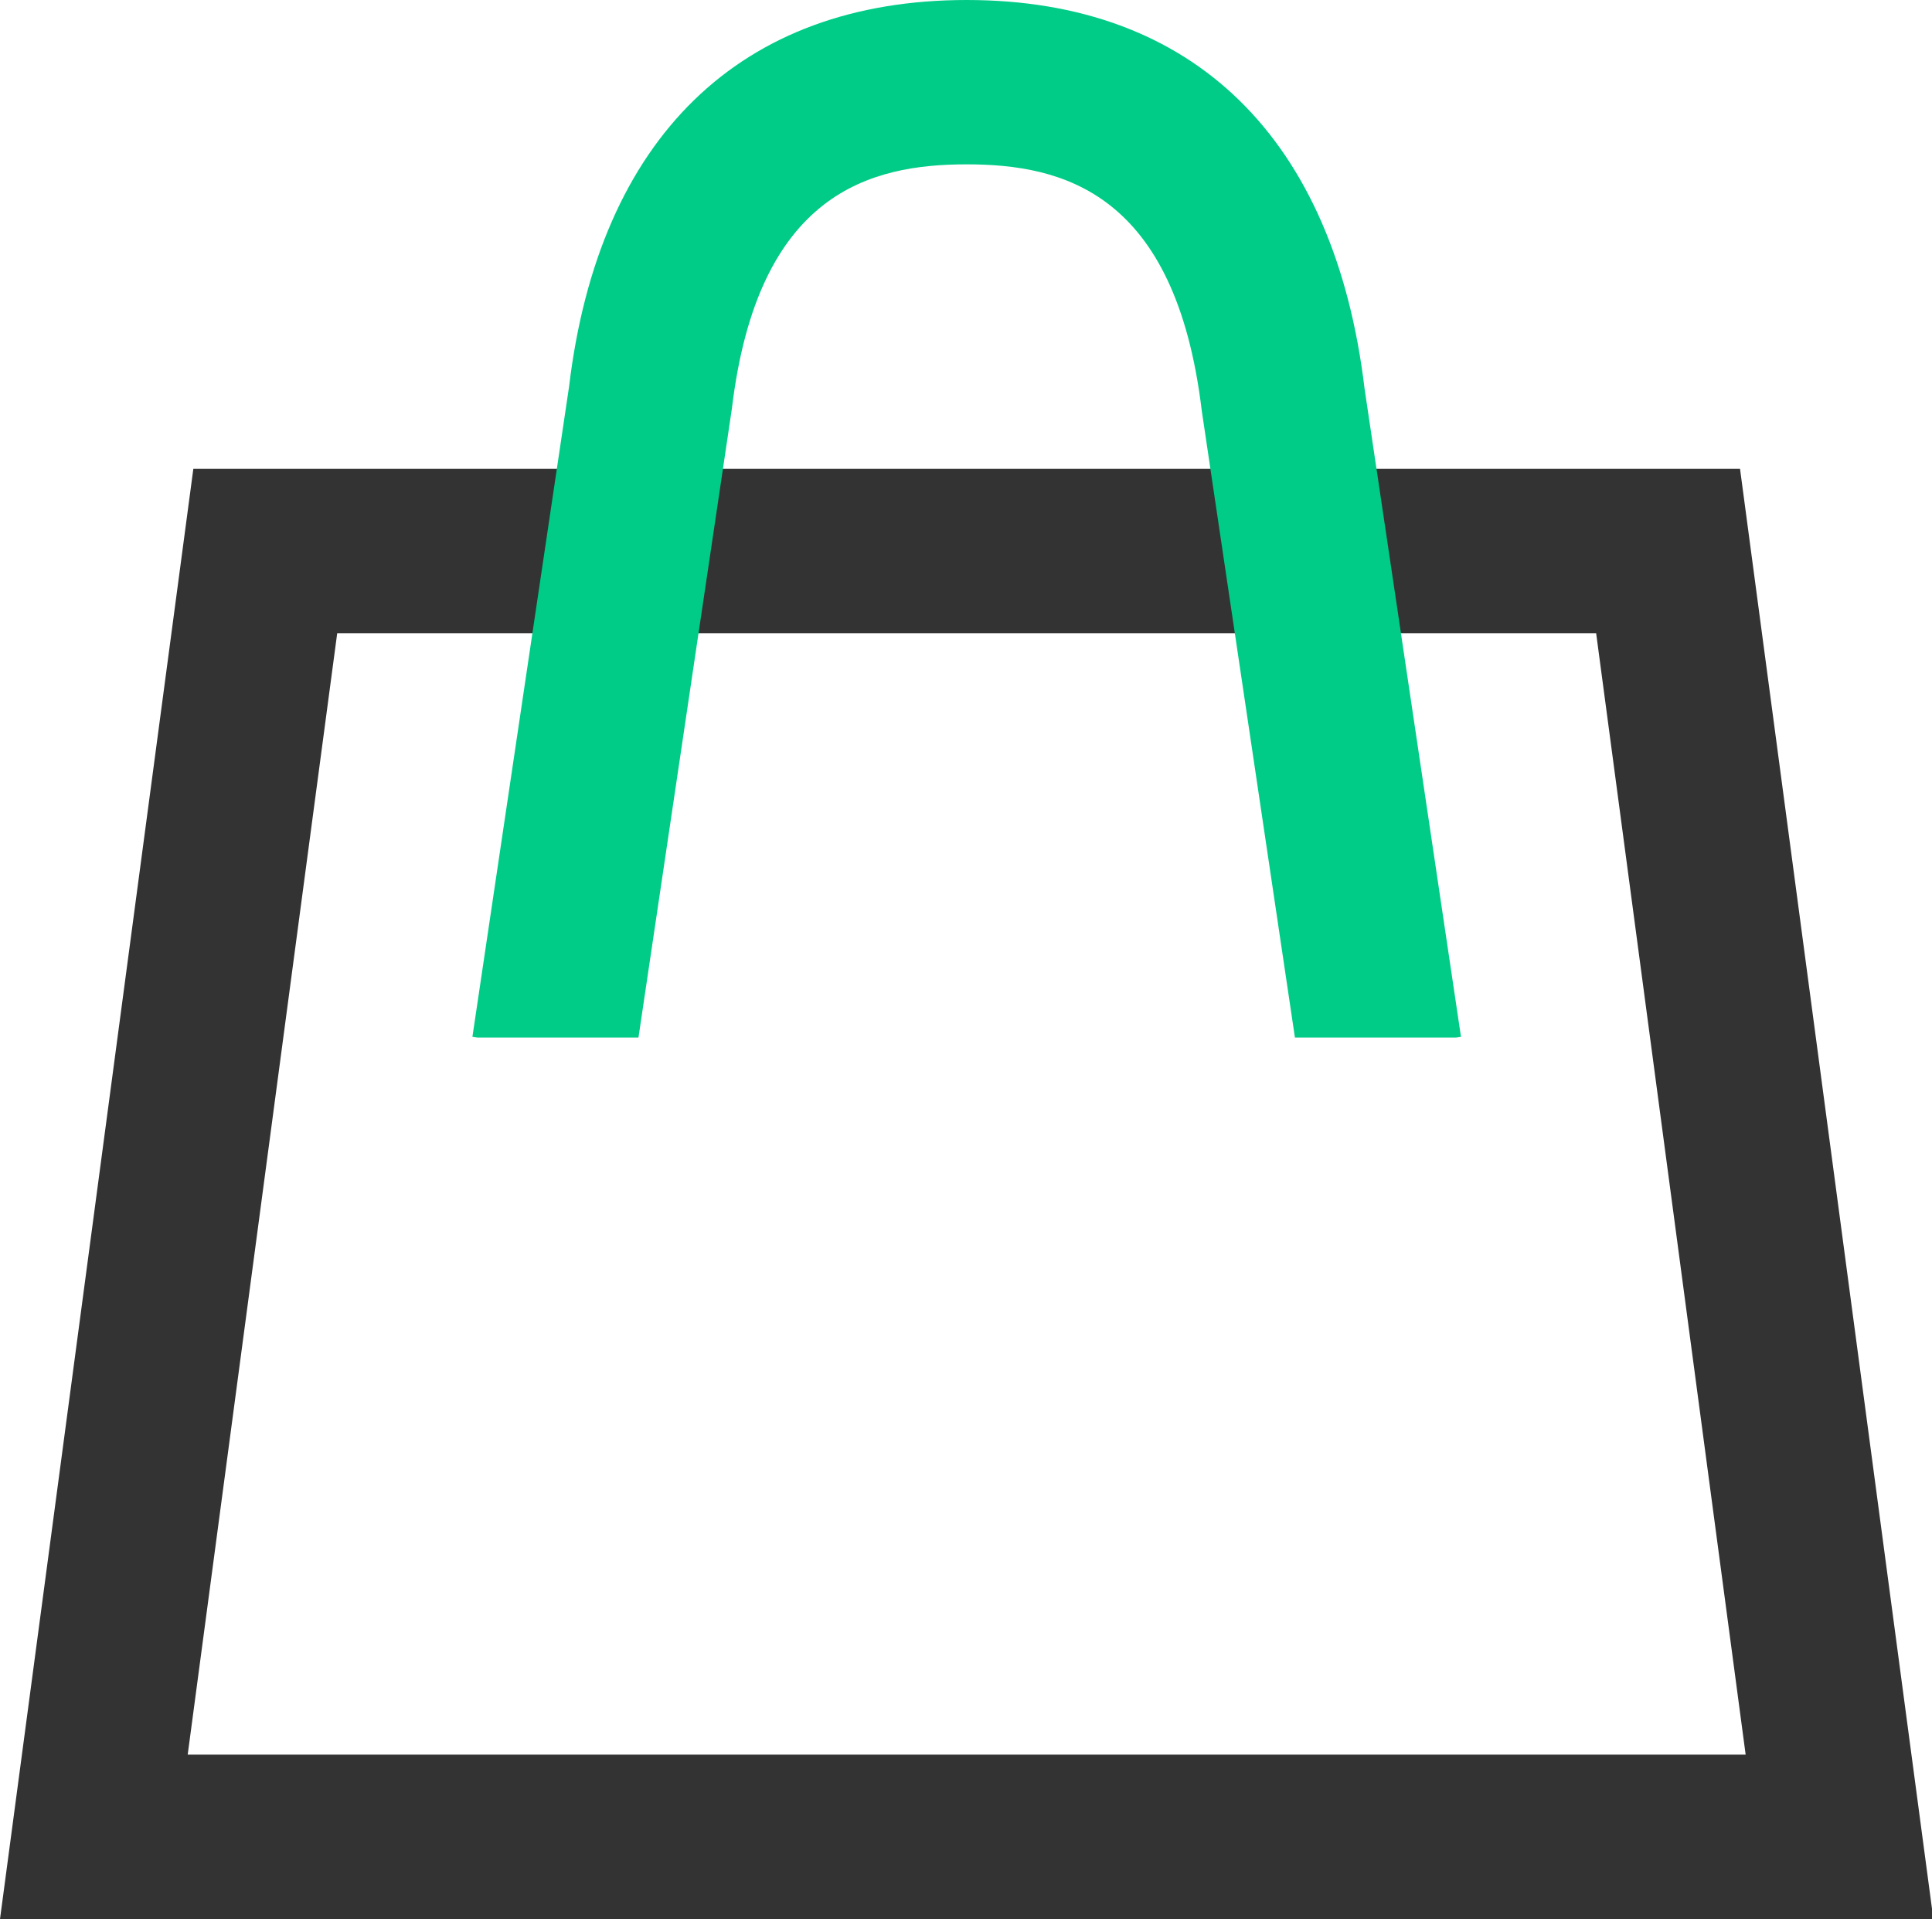 <?xml version="1.0" standalone="no"?><!DOCTYPE svg PUBLIC "-//W3C//DTD SVG 1.1//EN" "http://www.w3.org/Graphics/SVG/1.1/DTD/svg11.dtd"><svg t="1750734823706" class="icon" viewBox="0 0 1031 1024" version="1.1" xmlns="http://www.w3.org/2000/svg" p-id="6135" xmlns:xlink="http://www.w3.org/1999/xlink" width="32.219" height="32"><path d="M851.775 337.894l79.785 598.403H100.161l79.785-598.403h671.829m76.778-87.703H103.167L0 1024h1031.732l-103.167-773.796z" fill="#333333" p-id="6136"></path><path d="M340.715 553.655l49.87-335.754c13.856-115.415 74.205-130.199 125.288-130.199s111.431 14.784 125.436 131.436l49.722 334.517h86.008l2.61-0.384-51.441-345.787C712.198 73.673 636.78 0 515.872 0S319.547 73.673 303.686 206.247l-51.59 347.024 2.61 0.384h86.008z" fill="#00CC88" p-id="6137"></path></svg>